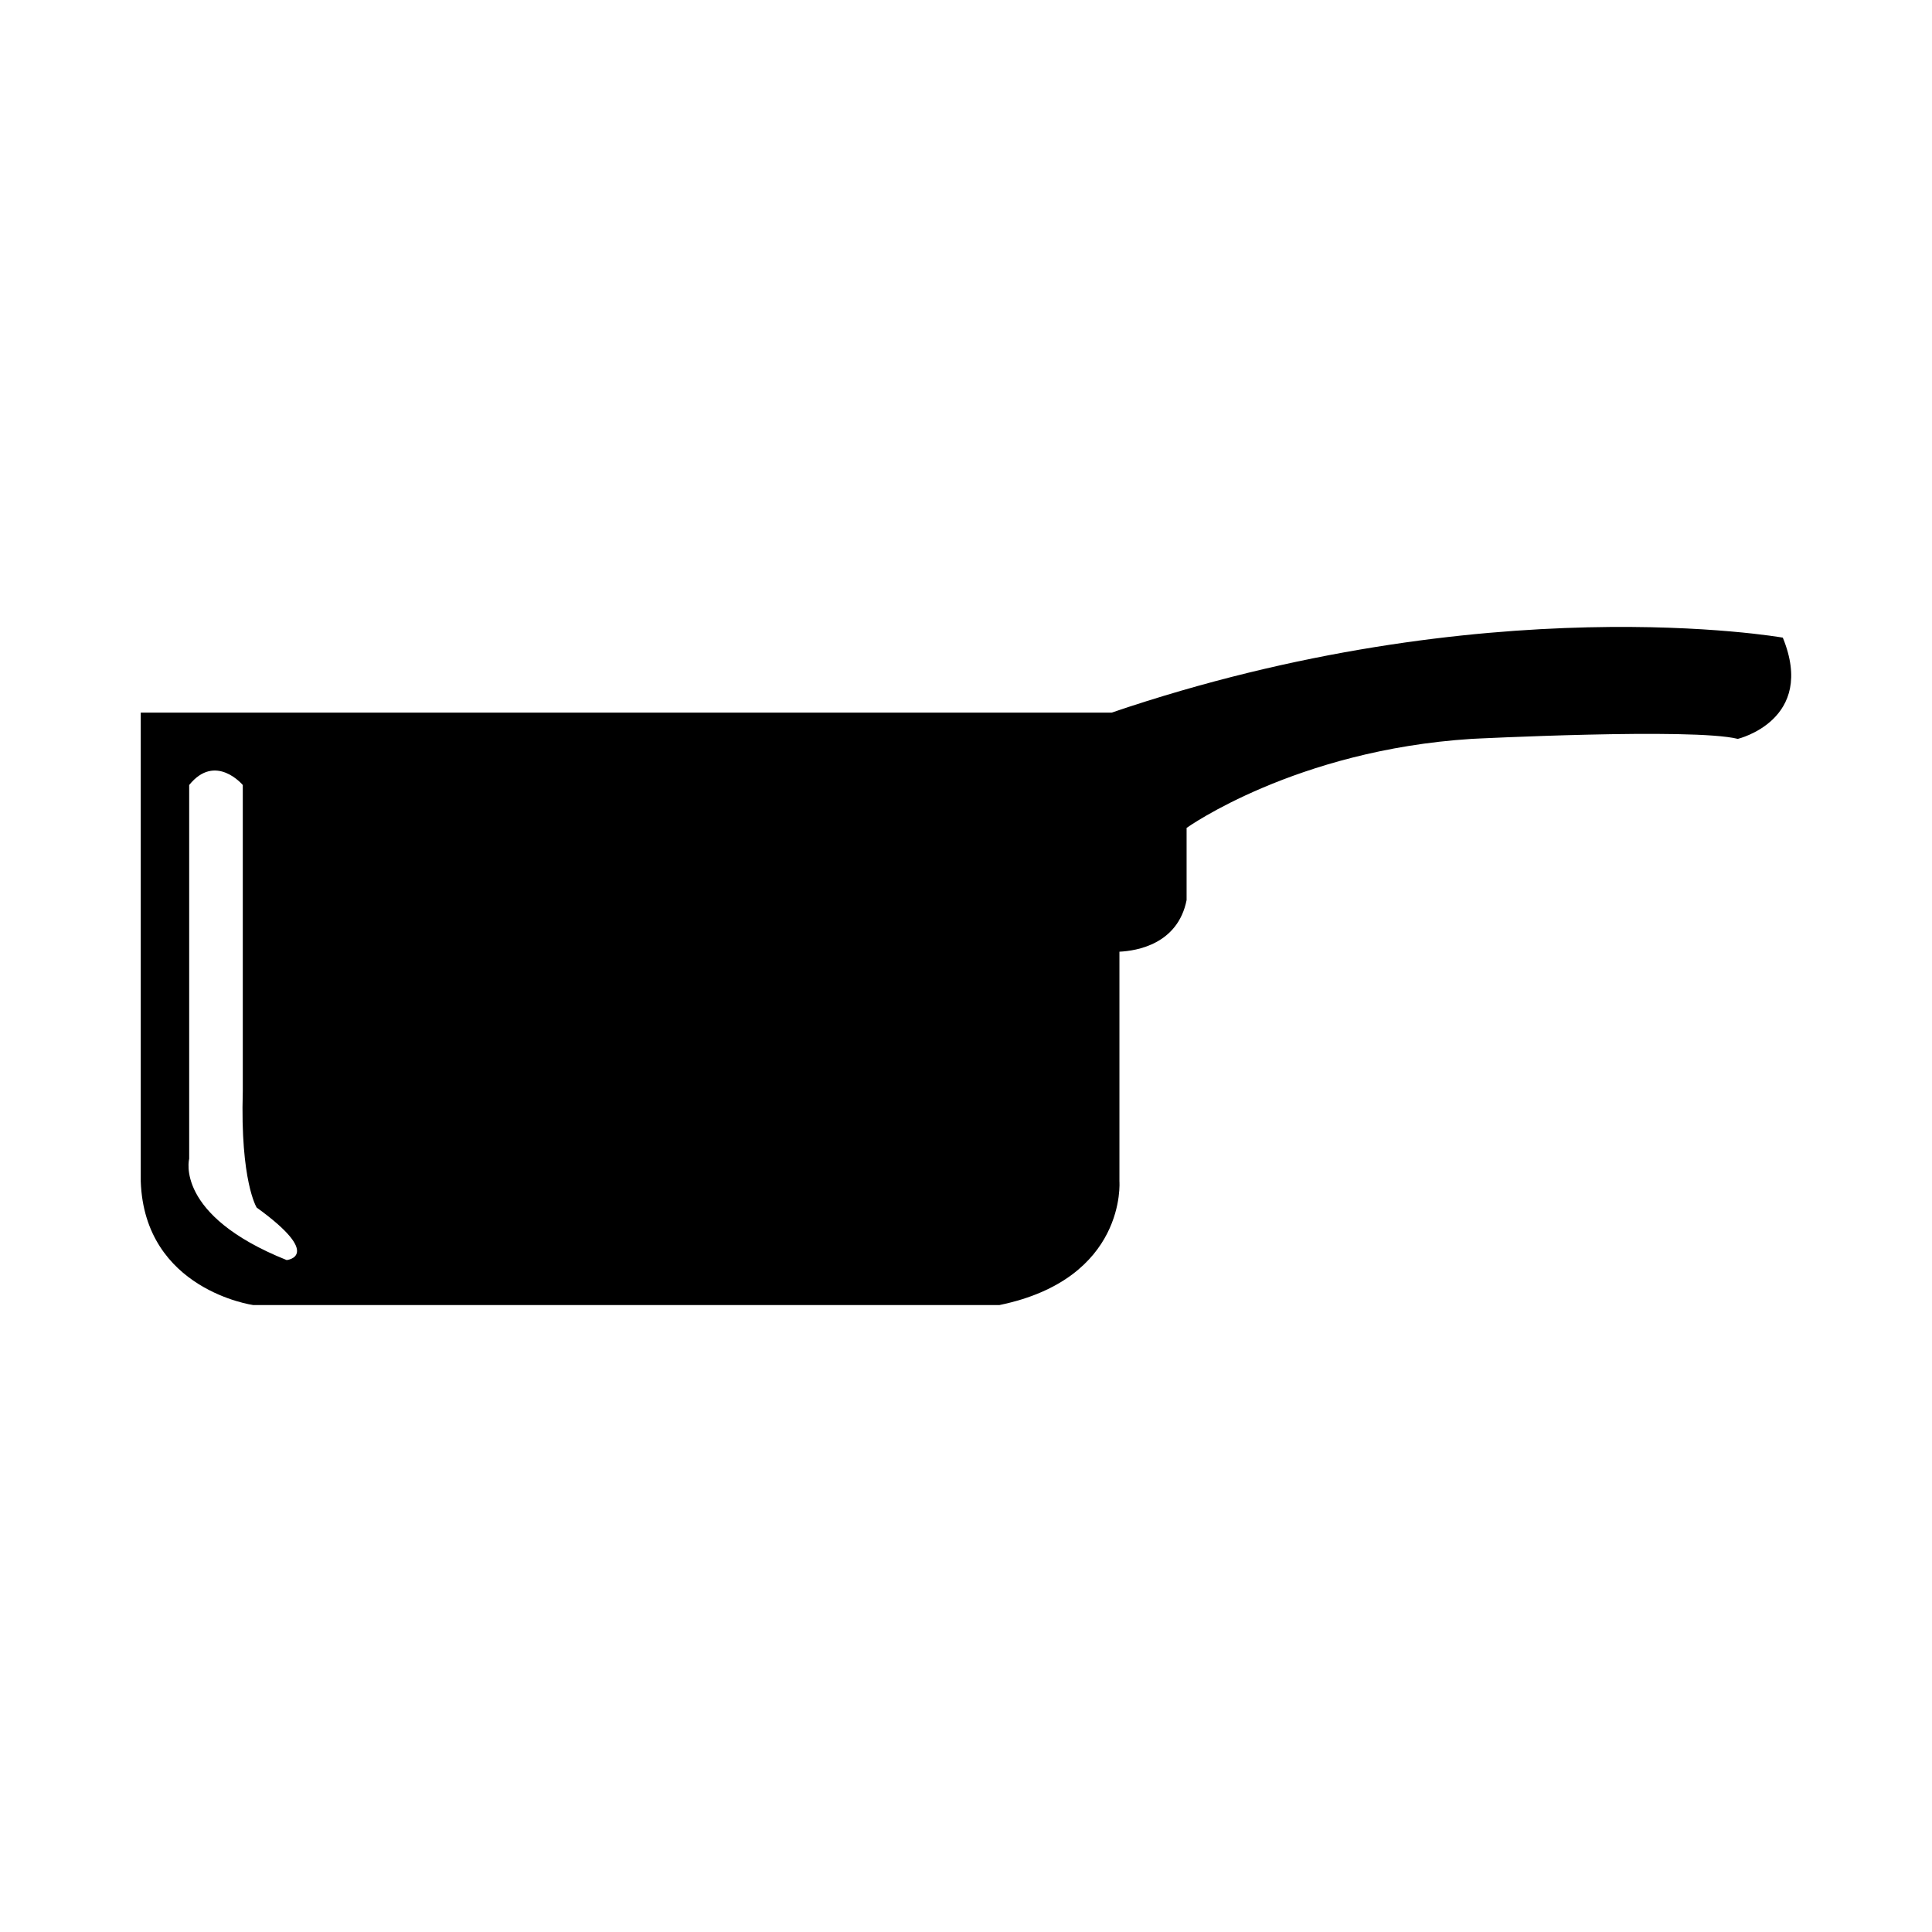 <?xml version="1.0" encoding="UTF-8"?>
<!-- The Best Svg Icon site in the world: iconSvg.co, Visit us! https://iconsvg.co -->
<svg fill="#000000" width="800px" height="800px" version="1.1" viewBox="144 144 512 512" xmlns="http://www.w3.org/2000/svg">
 <path d="m616.46 312.98s-78.508-13.914-177.88 19.875h-257.28v124.21c0.992 28.812 29.809 32.789 29.809 32.789h197.75c33.785-6.957 31.801-32.789 31.801-32.789v-60.855c4.59-0.223 15.461-1.984 17.801-13.672v-19.133s28.812-20.609 75.52-23.594c0 0 58.629-2.984 70.555 0 0 0 20.867-4.973 11.926-26.832zm-396.49 164.95c-29.809-11.926-25.836-26.828-25.836-26.828v-99.066c6.957-8.637 14.207 0 14.207 0v81.168c-0.699 23.852 3.68 30.809 3.68 30.809 17.883 12.926 7.949 13.918 7.949 13.918z"/>
</svg>